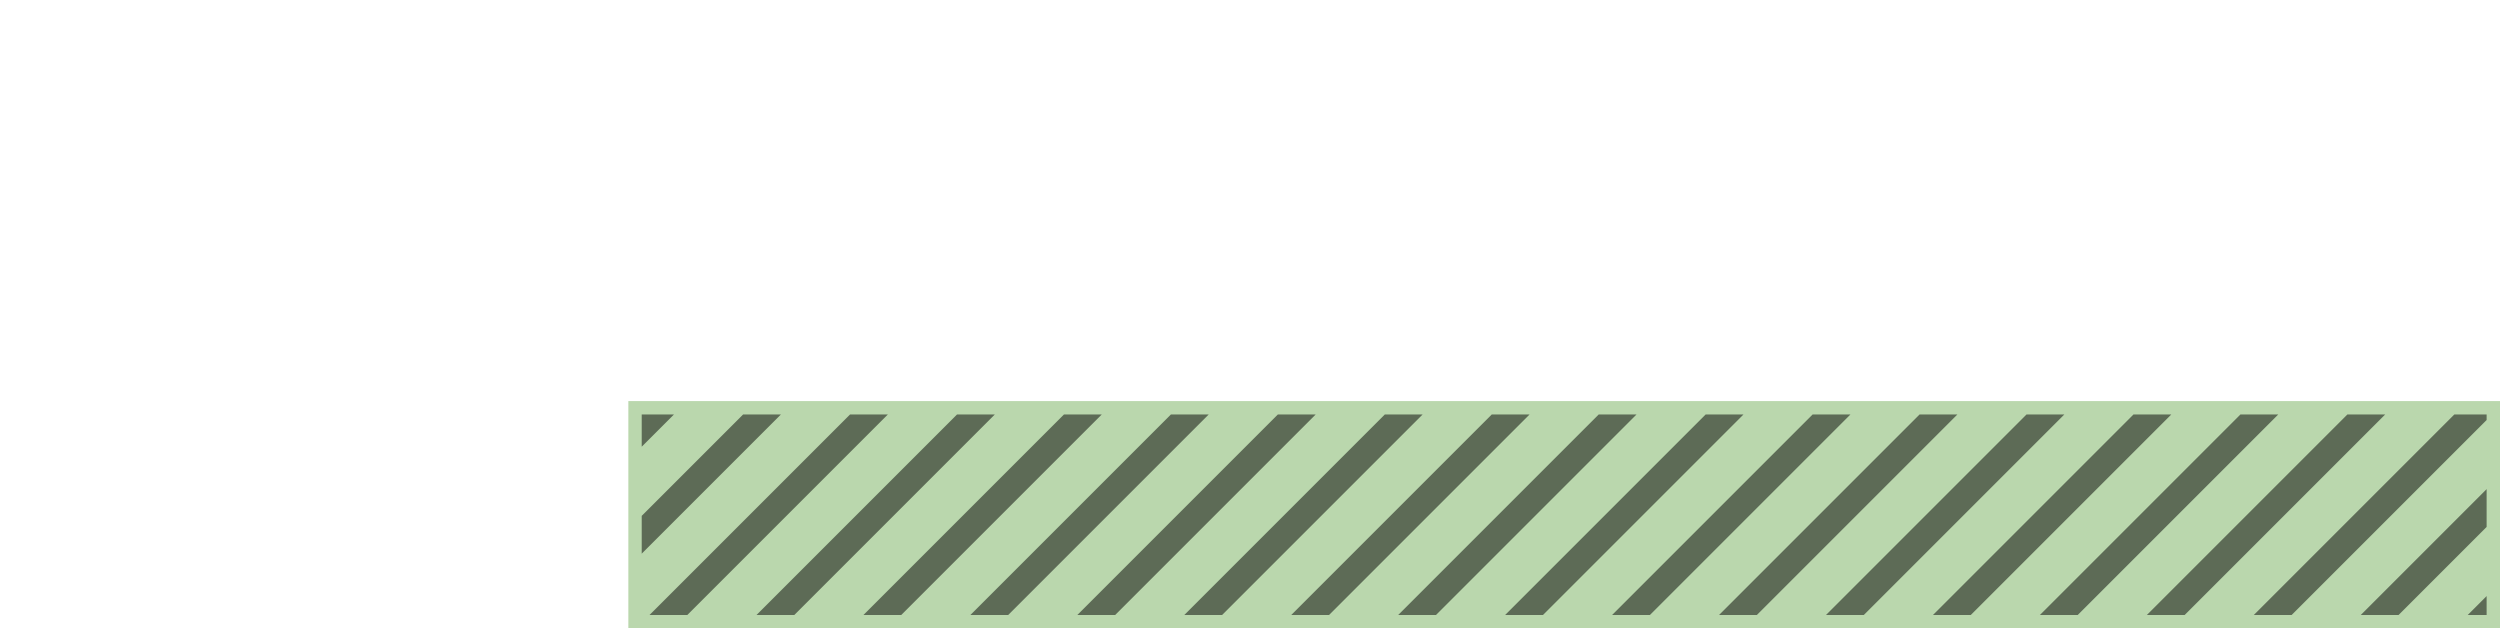 <svg xmlns="http://www.w3.org/2000/svg" version="1.1" width="187" height="47" viewBox="0 0 187 47"><defs><clipPath id="clip-1"><rect x="48" y="31" width="138" height="15"/></clipPath></defs><rect x="47" y="30" width="140" height="17" r="0" rx="0" ry="0" fill="#77b05d" stroke="none" style="stroke-width: 2px;fill-opacity: 0.5" stroke-width="2" fill-opacity="0.5"/><path fill="none" stroke="#000000" d="M -47,47 L 0,0" style="stroke-width: 2px;fill-opacity: 0;stroke-opacity: 0.5" stroke-width="2" fill-opacity="0" stroke-opacity="0.5" clip-path="url(#clip-1)"/><path fill="none" stroke="#000000" d="M -39,47 L 8,0" style="stroke-width: 2px;fill-opacity: 0;stroke-opacity: 0.5" stroke-width="2" fill-opacity="0" stroke-opacity="0.5" clip-path="url(#clip-1)"/><path fill="none" stroke="#000000" d="M -31,47 L 16,0" style="stroke-width: 2px;fill-opacity: 0;stroke-opacity: 0.5" stroke-width="2" fill-opacity="0" stroke-opacity="0.5" clip-path="url(#clip-1)"/><path fill="none" stroke="#000000" d="M -23,47 L 24,0" style="stroke-width: 2px;fill-opacity: 0;stroke-opacity: 0.5" stroke-width="2" fill-opacity="0" stroke-opacity="0.5" clip-path="url(#clip-1)"/><path fill="none" stroke="#000000" d="M -15,47 L 32,0" style="stroke-width: 2px;fill-opacity: 0;stroke-opacity: 0.5" stroke-width="2" fill-opacity="0" stroke-opacity="0.5" clip-path="url(#clip-1)"/><path fill="none" stroke="#000000" d="M -7,47 L 40,0" style="stroke-width: 2px;fill-opacity: 0;stroke-opacity: 0.5" stroke-width="2" fill-opacity="0" stroke-opacity="0.5" clip-path="url(#clip-1)"/><path fill="none" stroke="#000000" d="M 1,47 L 48,0" style="stroke-width: 2px;fill-opacity: 0;stroke-opacity: 0.5" stroke-width="2" fill-opacity="0" stroke-opacity="0.5" clip-path="url(#clip-1)"/><path fill="none" stroke="#000000" d="M 9,47 L 56,0" style="stroke-width: 2px;fill-opacity: 0;stroke-opacity: 0.5" stroke-width="2" fill-opacity="0" stroke-opacity="0.5" clip-path="url(#clip-1)"/><path fill="none" stroke="#000000" d="M 17,47 L 64,0" style="stroke-width: 2px;fill-opacity: 0;stroke-opacity: 0.5" stroke-width="2" fill-opacity="0" stroke-opacity="0.5" clip-path="url(#clip-1)"/><path fill="none" stroke="#000000" d="M 25,47 L 72,0" style="stroke-width: 2px;fill-opacity: 0;stroke-opacity: 0.5" stroke-width="2" fill-opacity="0" stroke-opacity="0.5" clip-path="url(#clip-1)"/><path fill="none" stroke="#000000" d="M 33,47 L 80,0" style="stroke-width: 2px;fill-opacity: 0;stroke-opacity: 0.5" stroke-width="2" fill-opacity="0" stroke-opacity="0.5" clip-path="url(#clip-1)"/><path fill="none" stroke="#000000" d="M 41,47 L 88,0" style="stroke-width: 2px;fill-opacity: 0;stroke-opacity: 0.5" stroke-width="2" fill-opacity="0" stroke-opacity="0.5" clip-path="url(#clip-1)"/><path fill="none" stroke="#000000" d="M 49,47 L 96,0" style="stroke-width: 2px;fill-opacity: 0;stroke-opacity: 0.5" stroke-width="2" fill-opacity="0" stroke-opacity="0.5" clip-path="url(#clip-1)"/><path fill="none" stroke="#000000" d="M 57,47 L 104,0" style="stroke-width: 2px;fill-opacity: 0;stroke-opacity: 0.5" stroke-width="2" fill-opacity="0" stroke-opacity="0.5" clip-path="url(#clip-1)"/><path fill="none" stroke="#000000" d="M 65,47 L 112,0" style="stroke-width: 2px;fill-opacity: 0;stroke-opacity: 0.5" stroke-width="2" fill-opacity="0" stroke-opacity="0.5" clip-path="url(#clip-1)"/><path fill="none" stroke="#000000" d="M 73,47 L 120,0" style="stroke-width: 2px;fill-opacity: 0;stroke-opacity: 0.5" stroke-width="2" fill-opacity="0" stroke-opacity="0.5" clip-path="url(#clip-1)"/><path fill="none" stroke="#000000" d="M 81,47 L 128,0" style="stroke-width: 2px;fill-opacity: 0;stroke-opacity: 0.5" stroke-width="2" fill-opacity="0" stroke-opacity="0.5" clip-path="url(#clip-1)"/><path fill="none" stroke="#000000" d="M 89,47 L 136,0" style="stroke-width: 2px;fill-opacity: 0;stroke-opacity: 0.5" stroke-width="2" fill-opacity="0" stroke-opacity="0.5" clip-path="url(#clip-1)"/><path fill="none" stroke="#000000" d="M 97,47 L 144,0" style="stroke-width: 2px;fill-opacity: 0;stroke-opacity: 0.5" stroke-width="2" fill-opacity="0" stroke-opacity="0.5" clip-path="url(#clip-1)"/><path fill="none" stroke="#000000" d="M 105,47 L 152,0" style="stroke-width: 2px;fill-opacity: 0;stroke-opacity: 0.5" stroke-width="2" fill-opacity="0" stroke-opacity="0.5" clip-path="url(#clip-1)"/><path fill="none" stroke="#000000" d="M 113,47 L 160,0" style="stroke-width: 2px;fill-opacity: 0;stroke-opacity: 0.5" stroke-width="2" fill-opacity="0" stroke-opacity="0.5" clip-path="url(#clip-1)"/><path fill="none" stroke="#000000" d="M 121,47 L 168,0" style="stroke-width: 2px;fill-opacity: 0;stroke-opacity: 0.5" stroke-width="2" fill-opacity="0" stroke-opacity="0.5" clip-path="url(#clip-1)"/><path fill="none" stroke="#000000" d="M 129,47 L 176,0" style="stroke-width: 2px;fill-opacity: 0;stroke-opacity: 0.5" stroke-width="2" fill-opacity="0" stroke-opacity="0.5" clip-path="url(#clip-1)"/><path fill="none" stroke="#000000" d="M 137,47 L 184,0" style="stroke-width: 2px;fill-opacity: 0;stroke-opacity: 0.5" stroke-width="2" fill-opacity="0" stroke-opacity="0.5" clip-path="url(#clip-1)"/><path fill="none" stroke="#000000" d="M 145,47 L 192,0" style="stroke-width: 2px;fill-opacity: 0;stroke-opacity: 0.5" stroke-width="2" fill-opacity="0" stroke-opacity="0.5" clip-path="url(#clip-1)"/><path fill="none" stroke="#000000" d="M 153,47 L 200,0" style="stroke-width: 2px;fill-opacity: 0;stroke-opacity: 0.5" stroke-width="2" fill-opacity="0" stroke-opacity="0.5" clip-path="url(#clip-1)"/><path fill="none" stroke="#000000" d="M 161,47 L 208,0" style="stroke-width: 2px;fill-opacity: 0;stroke-opacity: 0.5" stroke-width="2" fill-opacity="0" stroke-opacity="0.5" clip-path="url(#clip-1)"/><path fill="none" stroke="#000000" d="M 169,47 L 216,0" style="stroke-width: 2px;fill-opacity: 0;stroke-opacity: 0.5" stroke-width="2" fill-opacity="0" stroke-opacity="0.5" clip-path="url(#clip-1)"/><path fill="none" stroke="#000000" d="M 177,47 L 224,0" style="stroke-width: 2px;fill-opacity: 0;stroke-opacity: 0.5" stroke-width="2" fill-opacity="0" stroke-opacity="0.5" clip-path="url(#clip-1)"/><path fill="none" stroke="#000000" d="M 185,47 L 232,0" style="stroke-width: 2px;fill-opacity: 0;stroke-opacity: 0.5" stroke-width="2" fill-opacity="0" stroke-opacity="0.5" clip-path="url(#clip-1)"/></svg>